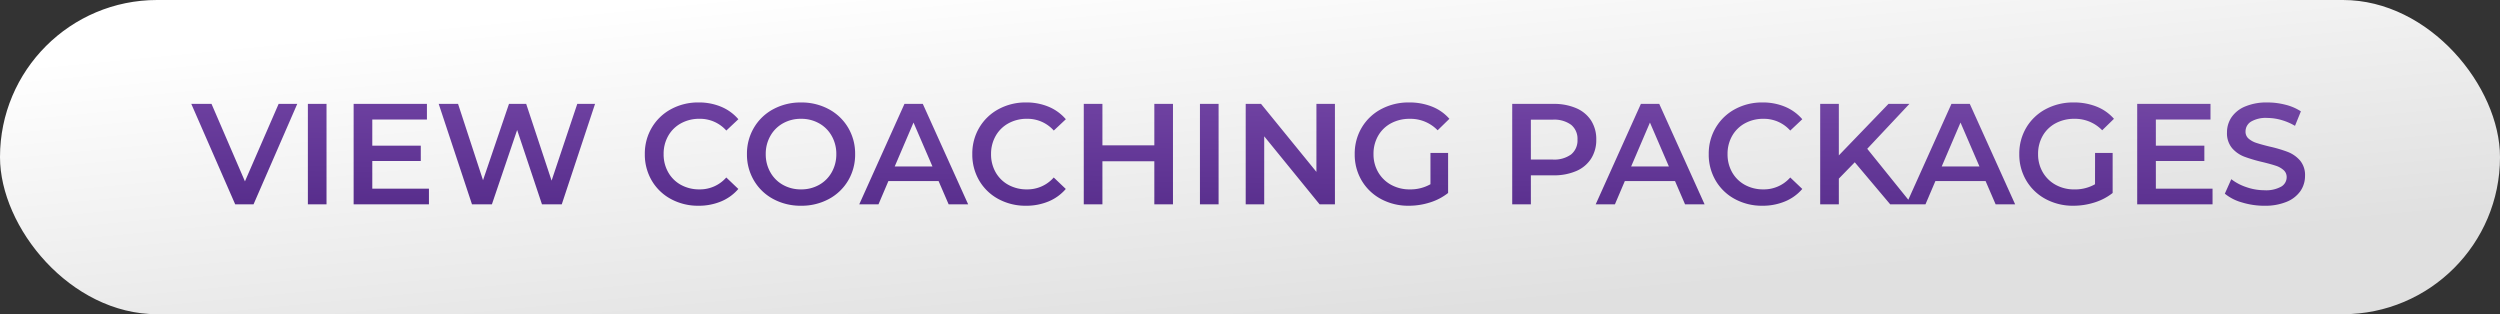 <svg xmlns="http://www.w3.org/2000/svg" width="366" height="46"><rect width="100%" height="100%" fill="#333333" stroke="none"/><defs><linearGradient id="a" x1="-.029" y1=".235" x2=".568" y2="1" gradientUnits="objectBoundingBox"><stop offset="0" stop-color="#fff"/><stop offset="1" stop-color="#e0e0e0"/></linearGradient><linearGradient id="b" x1="1" y1="-1.62" x2=".663" y2=".798" gradientUnits="objectBoundingBox"><stop offset="0" stop-color="#cbc7d6"/><stop offset=".276" stop-color="#947bb5"/><stop offset=".709" stop-color="#6d40a0"/><stop offset="1" stop-color="#512886"/></linearGradient></defs><g data-name="Group 998" transform="translate(-2107 614)"><rect data-name="Rectangle 761" width="366" height="46" rx="23" transform="translate(2107 -614)" fill="url(#a)"/><path data-name="Path 19552" d="m-294.672-14.7-6.4 14.7h-2.688l-6.426-14.7h2.961l4.893 11.34 4.932-11.34Zm1.554 0h2.73V0h-2.73Zm17.724 12.411V0h-11.025v-14.7h10.731v2.289h-8v3.822h7.1v2.247h-7.1v4.053Zm24.318-12.411L-255.948 0h-2.9l-3.633-10.878L-266.175 0h-2.919l-4.872-14.7h2.835l3.654 11.172 3.8-11.172h2.52l3.717 11.235 3.76-11.235ZM-235.935.21a8.279 8.279 0 0 1-4.021-.976 7.2 7.2 0 0 1-2.814-2.7 7.486 7.486 0 0 1-1.019-3.885 7.427 7.427 0 0 1 1.029-3.885 7.274 7.274 0 0 1 2.824-2.7 8.279 8.279 0 0 1 4.021-.976 8.388 8.388 0 0 1 3.3.63 6.725 6.725 0 0 1 2.52 1.827l-1.764 1.659a5.144 5.144 0 0 0-3.927-1.722 5.506 5.506 0 0 0-2.709.662 4.765 4.765 0 0 0-1.869 1.837 5.279 5.279 0 0 0-.672 2.667 5.279 5.279 0 0 0 .672 2.667 4.765 4.765 0 0 0 1.864 1.84 5.506 5.506 0 0 0 2.709.661 5.116 5.116 0 0 0 3.927-1.743l1.764 1.68a6.707 6.707 0 0 1-2.528 1.827 8.465 8.465 0 0 1-3.307.63Zm15.015 0a8.383 8.383 0 0 1-4.053-.976 7.231 7.231 0 0 1-2.835-2.709 7.443 7.443 0 0 1-1.029-3.874 7.443 7.443 0 0 1 1.029-3.874 7.231 7.231 0 0 1 2.835-2.709 8.383 8.383 0 0 1 4.053-.976 8.383 8.383 0 0 1 4.053.976 7.255 7.255 0 0 1 2.835 2.7A7.427 7.427 0 0 1-213-7.35a7.427 7.427 0 0 1-1.029 3.885 7.255 7.255 0 0 1-2.835 2.7 8.383 8.383 0 0 1-4.056.975Zm0-2.394a5.3 5.3 0 0 0 2.646-.661 4.785 4.785 0 0 0 1.848-1.848 5.3 5.3 0 0 0 .672-2.656 5.3 5.3 0 0 0-.672-2.657 4.785 4.785 0 0 0-1.848-1.848 5.3 5.3 0 0 0-2.646-.662 5.3 5.3 0 0 0-2.646.662 4.784 4.784 0 0 0-1.848 1.848 5.3 5.3 0 0 0-.672 2.657 5.3 5.3 0 0 0 .672 2.656 4.784 4.784 0 0 0 1.848 1.848 5.3 5.3 0 0 0 2.646.661Zm20.139-1.216h-7.35L-209.58 0h-2.814l6.615-14.7h2.688l6.636 14.7h-2.856Zm-.9-2.142-2.772-6.426-2.751 6.426ZM-187.992.21a8.279 8.279 0 0 1-4.021-.976 7.2 7.2 0 0 1-2.814-2.7 7.486 7.486 0 0 1-1.019-3.885 7.427 7.427 0 0 1 1.029-3.885 7.274 7.274 0 0 1 2.824-2.7 8.279 8.279 0 0 1 4.021-.976 8.388 8.388 0 0 1 3.3.63 6.725 6.725 0 0 1 2.52 1.827l-1.764 1.659a5.144 5.144 0 0 0-3.927-1.722 5.506 5.506 0 0 0-2.709.662 4.765 4.765 0 0 0-1.869 1.837 5.279 5.279 0 0 0-.679 2.669 5.279 5.279 0 0 0 .672 2.667 4.765 4.765 0 0 0 1.869 1.838 5.506 5.506 0 0 0 2.709.661 5.116 5.116 0 0 0 3.927-1.743l1.764 1.68a6.707 6.707 0 0 1-2.526 1.827 8.465 8.465 0 0 1-3.307.63Zm21.525-14.91V0h-2.73v-6.3h-7.6V0h-2.73v-14.7h2.73v6.069h7.6V-14.7Zm3.948 0h2.73V0h-2.73Zm19.761 0V0h-2.247l-8.106-9.954V0h-2.709v-14.7h2.247l8.106 9.954V-14.7Zm13.986 7.182h2.583v5.859a8.213 8.213 0 0 1-2.646 1.386 10.153 10.153 0 0 1-3.108.483A8.383 8.383 0 0 1-136-.766a7.255 7.255 0 0 1-2.835-2.7 7.427 7.427 0 0 1-1.025-3.884 7.427 7.427 0 0 1 1.029-3.885 7.236 7.236 0 0 1 2.845-2.7 8.488 8.488 0 0 1 4.085-.976 8.918 8.918 0 0 1 3.36.609A6.593 6.593 0 0 1-126-12.516l-1.722 1.68a5.523 5.523 0 0 0-4.053-1.68 5.727 5.727 0 0 0-2.762.651 4.747 4.747 0 0 0-1.89 1.827 5.256 5.256 0 0 0-.682 2.688 5.174 5.174 0 0 0 .682 2.646 4.894 4.894 0 0 0 1.89 1.848 5.539 5.539 0 0 0 2.741.672 5.913 5.913 0 0 0 3.024-.756Zm18.018-7.182a8.138 8.138 0 0 1 3.328.63 4.84 4.84 0 0 1 2.174 1.806 5.053 5.053 0 0 1 .756 2.793 5.066 5.066 0 0 1-.756 2.782 4.816 4.816 0 0 1-2.174 1.817 8.138 8.138 0 0 1-3.328.63h-3.318V0h-2.73v-14.7Zm-.126 8.148a4.193 4.193 0 0 0 2.709-.756 2.635 2.635 0 0 0 .924-2.163 2.635 2.635 0 0 0-.924-2.163 4.193 4.193 0 0 0-2.709-.756h-3.192v5.838ZM-92.967-3.4h-7.35l-1.449 3.4h-2.814l6.615-14.7h2.688L-88.641 0H-91.5Zm-.9-2.142-2.772-6.426-2.751 6.426ZM-80.178.21A8.279 8.279 0 0 1-84.2-.766a7.2 7.2 0 0 1-2.814-2.7 7.486 7.486 0 0 1-1.018-3.884A7.427 7.427 0 0 1-87-11.235a7.274 7.274 0 0 1 2.824-2.7 8.279 8.279 0 0 1 4.021-.976 8.388 8.388 0 0 1 3.3.63 6.725 6.725 0 0 1 2.52 1.827l-1.765 1.66a5.144 5.144 0 0 0-3.927-1.722 5.506 5.506 0 0 0-2.709.662 4.765 4.765 0 0 0-1.869 1.837 5.279 5.279 0 0 0-.672 2.667 5.279 5.279 0 0 0 .672 2.667 4.765 4.765 0 0 0 1.865 1.838 5.506 5.506 0 0 0 2.709.661A5.116 5.116 0 0 0-76.1-3.927l1.764 1.68A6.707 6.707 0 0 1-76.871-.42a8.465 8.465 0 0 1-3.307.63Zm13.524-6.363-2.331 2.394V0h-2.73v-14.7h2.73v7.539l7.266-7.539h3.066l-6.174 6.573L-58.275 0h-3.192ZM-47.5-3.4h-7.35L-56.3 0h-2.814l6.614-14.7h2.688L-43.176 0h-2.856Zm-.9-2.142-2.772-6.426-2.751 6.426Zm16.926-1.974h2.574v5.859a8.213 8.213 0 0 1-2.642 1.384A10.153 10.153 0 0 1-34.65.21a8.383 8.383 0 0 1-4.05-.976 7.255 7.255 0 0 1-2.835-2.7 7.427 7.427 0 0 1-1.032-3.884 7.427 7.427 0 0 1 1.029-3.885 7.236 7.236 0 0 1 2.846-2.7 8.488 8.488 0 0 1 4.084-.976 8.918 8.918 0 0 1 3.36.609 6.593 6.593 0 0 1 2.541 1.785l-1.722 1.68a5.523 5.523 0 0 0-4.053-1.68 5.727 5.727 0 0 0-2.761.651 4.747 4.747 0 0 0-1.89 1.827 5.256 5.256 0 0 0-.682 2.688 5.174 5.174 0 0 0 .681 2.651 4.894 4.894 0 0 0 1.89 1.848 5.539 5.539 0 0 0 2.74.672 5.913 5.913 0 0 0 3.024-.756Zm17.2 5.229V0h-11.031v-14.7h10.731v2.289h-8v3.822h7.1v2.247h-7.1v4.053Zm7.6 2.5a11.215 11.215 0 0 1-3.291-.486 6.859 6.859 0 0 1-2.51-1.281l.945-2.121A7.444 7.444 0 0 0-9.314-2.51a8.056 8.056 0 0 0 2.635.452 4.554 4.554 0 0 0 2.447-.525 1.59 1.59 0 0 0 .809-1.386 1.342 1.342 0 0 0-.451-1.04 3.17 3.17 0 0 0-1.145-.64q-.693-.231-1.89-.525a22.032 22.032 0 0 1-2.72-.8 4.475 4.475 0 0 1-1.785-1.25 3.366 3.366 0 0 1-.745-2.3 3.922 3.922 0 0 1 .661-2.216A4.476 4.476 0 0 1-9.5-14.322a8.082 8.082 0 0 1 3.265-.588 10.547 10.547 0 0 1 2.646.336 7.314 7.314 0 0 1 2.247.966l-.861 2.121a8.494 8.494 0 0 0-2.016-.861 7.541 7.541 0 0 0-2.037-.294 4.255 4.255 0 0 0-2.4.546 1.684 1.684 0 0 0-.788 1.449A1.31 1.31 0 0 0-9-9.618a3.262 3.262 0 0 0 1.145.63q.693.231 1.89.525a19.888 19.888 0 0 1 2.688.788 4.6 4.6 0 0 1 1.8 1.25 3.293 3.293 0 0 1 .742 2.267 3.873 3.873 0 0 1-.661 2.2A4.5 4.5 0 0 1-3.4-.378 8.159 8.159 0 0 1-6.678.21Z" transform="translate(2445.191 -584.09)" fill="url(#b)"/></g></svg>